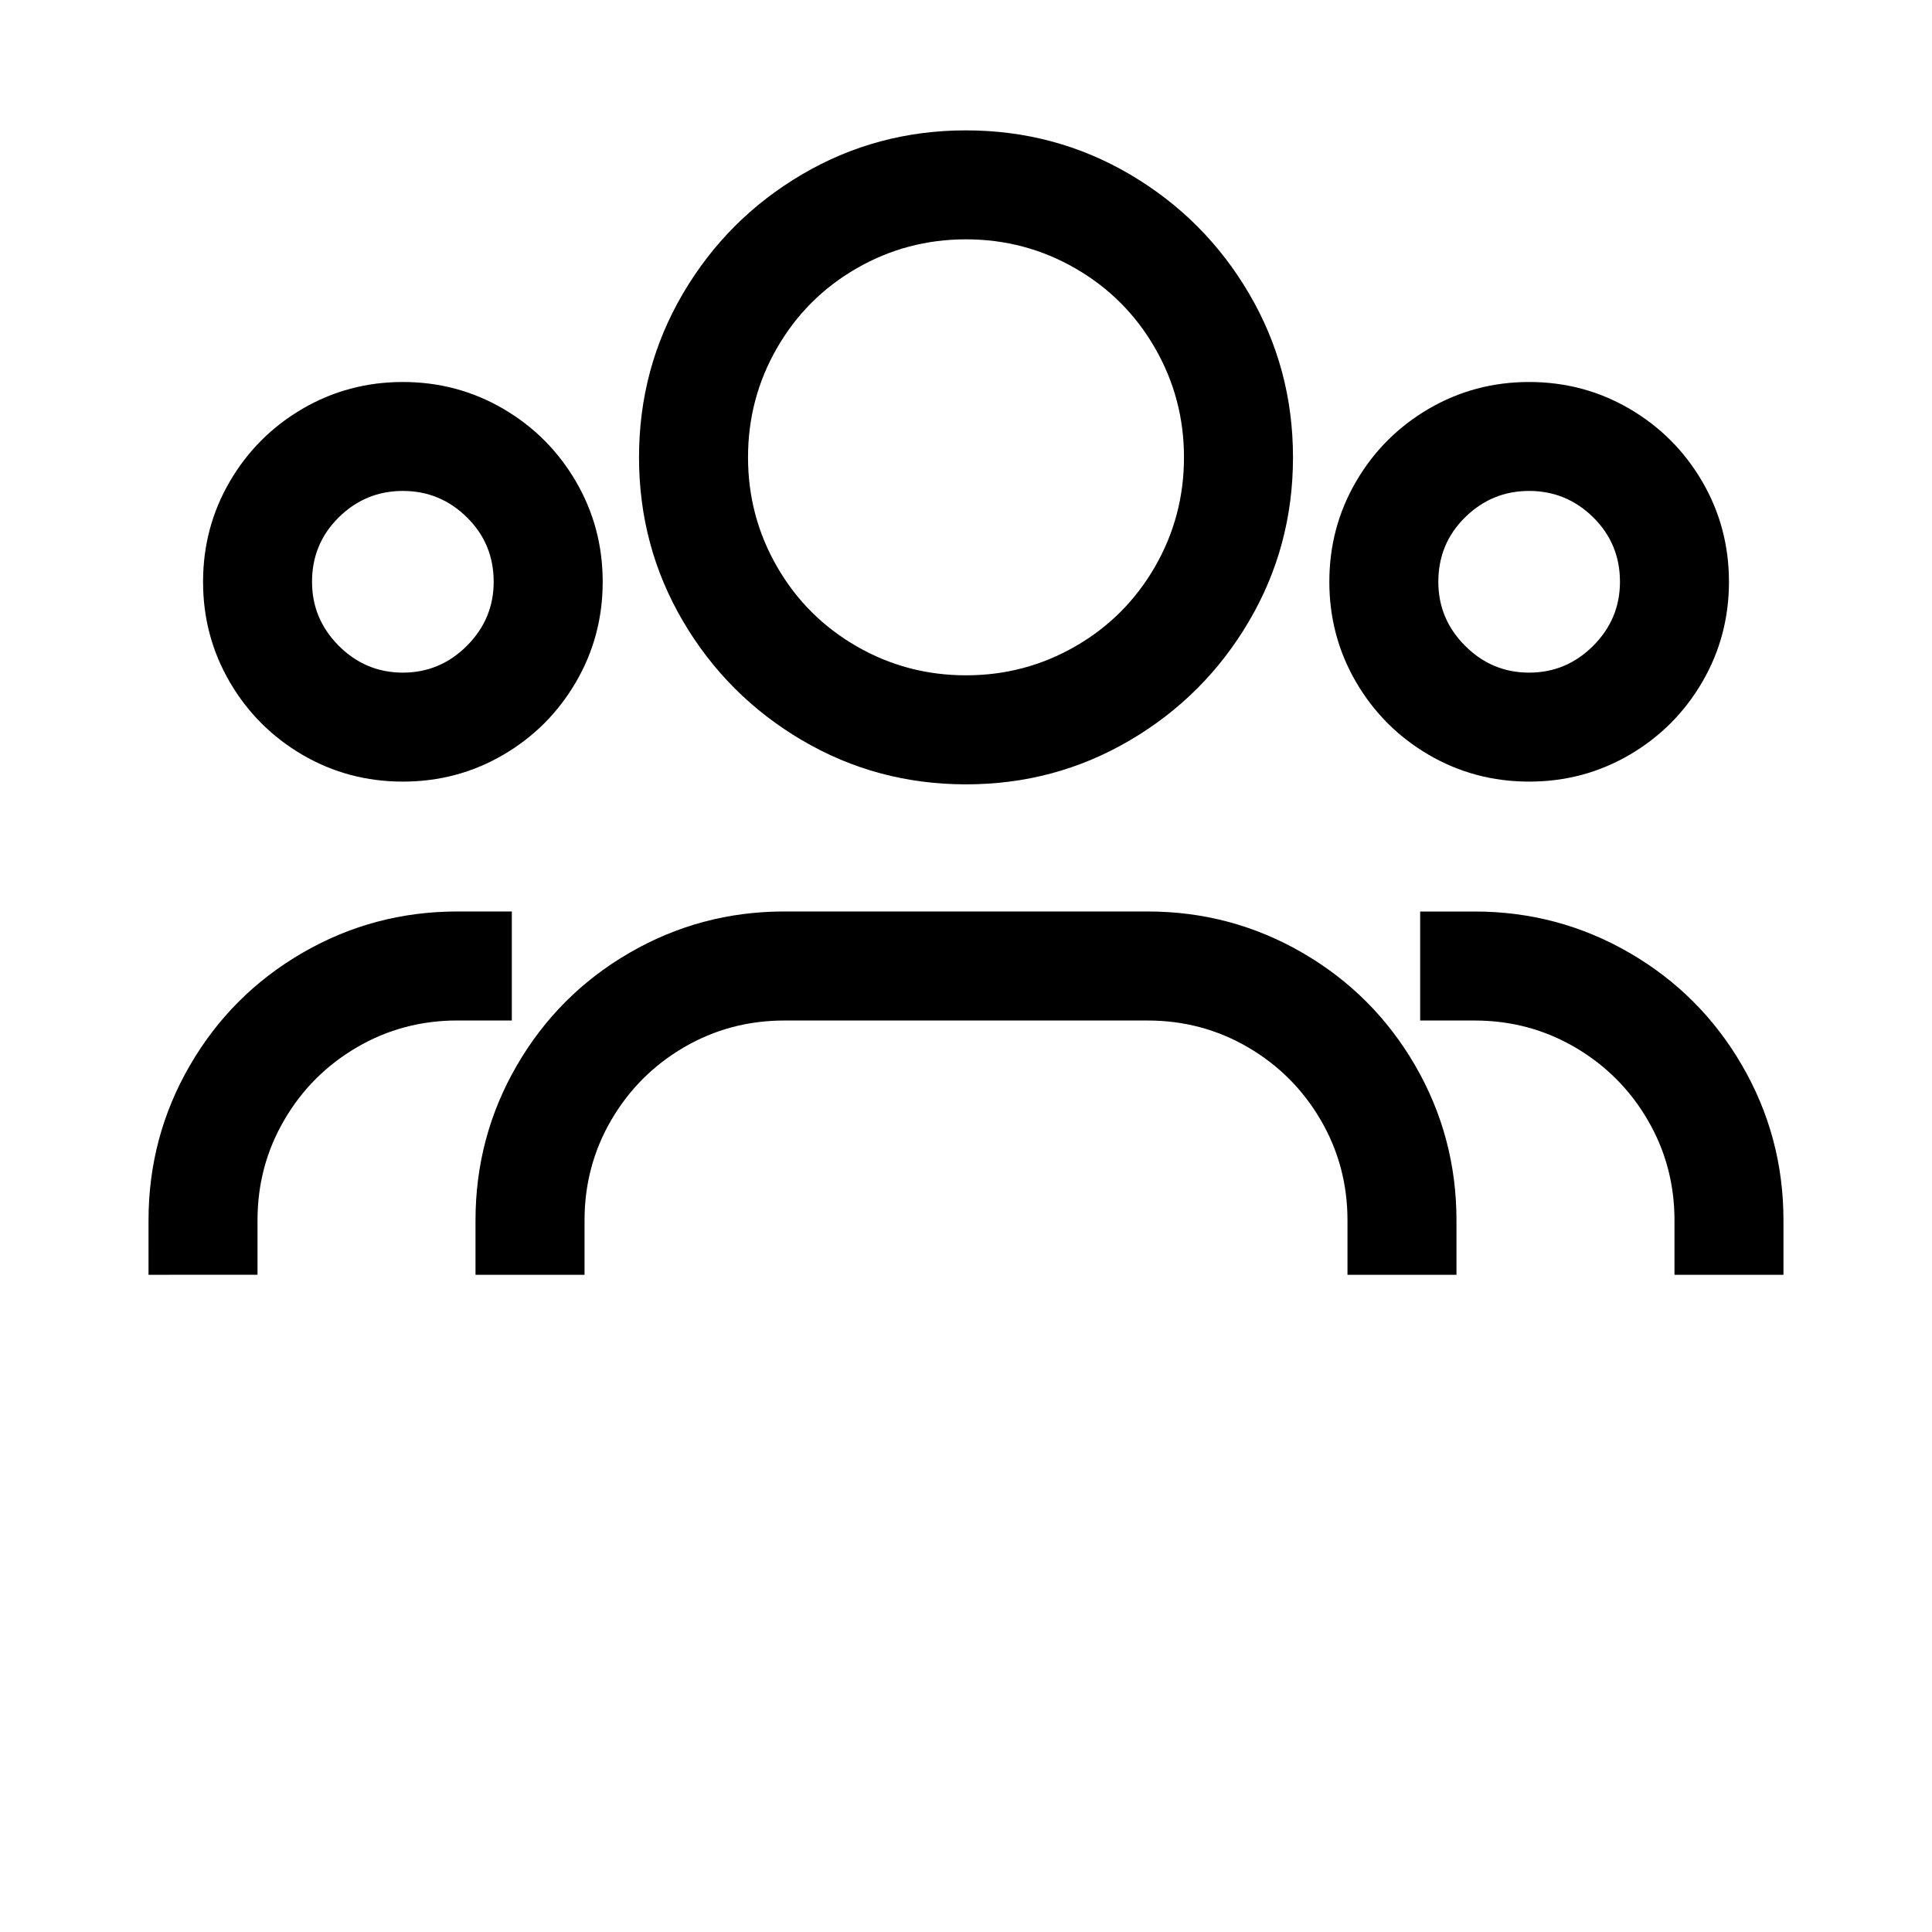 <?xml version="1.0" encoding="UTF-8"?>
<!-- Uploaded to: ICON Repo, www.iconrepo.com, Generator: ICON Repo Mixer Tools -->
<svg fill="#000000" width="800px" height="800px" version="1.1" viewBox="144 144 512 512" xmlns="http://www.w3.org/2000/svg">
 <path d="m183.36 467.4c0-14.766 3.652-28.445 10.957-41.039 7.297-12.594 17.246-22.547 29.844-29.852 12.594-7.301 26.277-10.957 41.039-10.957h14.438v28.887h-14.438c-9.629 0-18.5 2.371-26.598 7.098-8.105 4.734-14.531 11.156-19.254 19.254-4.734 8.102-7.106 16.969-7.106 26.598v14.438l-28.883 0.004zm40.805-123.36c-8.102-4.731-14.523-11.16-19.254-19.254-4.731-8.105-7.098-16.973-7.098-26.602s2.367-18.496 7.098-26.598c4.731-8.102 11.156-14.52 19.254-19.254 8.102-4.727 16.969-7.098 26.598-7.098 9.629 0 18.496 2.371 26.598 7.098 8.102 4.734 14.523 11.156 19.254 19.254 4.731 8.102 7.106 16.969 7.106 26.598s-2.371 18.496-7.106 26.602c-4.731 8.098-11.156 14.523-19.254 19.254-8.102 4.731-16.969 7.094-26.598 7.094-9.629 0-18.496-2.363-26.598-7.094zm43.562-28.891c4.731-4.731 7.106-10.387 7.106-16.969 0-6.734-2.371-12.434-7.106-17.09-4.731-4.656-10.387-6.988-16.969-6.988-6.578 0-12.238 2.332-16.969 6.988-4.731 4.656-7.098 10.352-7.098 17.09 0 6.586 2.367 12.238 7.098 16.969 4.731 4.734 10.387 7.106 16.969 7.106 6.582-0.004 12.238-2.367 16.969-7.106zm2.289 152.25c0-14.766 3.652-28.445 10.953-41.039s17.25-22.547 29.852-29.852c12.594-7.301 26.273-10.957 41.039-10.957h96.277c14.766 0 28.445 3.656 41.039 10.957 12.594 7.305 22.547 17.254 29.852 29.852 7.297 12.594 10.953 26.273 10.953 41.039v14.438h-28.883v-14.438c0-9.629-2.371-18.496-7.106-26.598-4.731-8.102-11.156-14.52-19.254-19.254-8.102-4.727-16.969-7.098-26.598-7.098h-96.277c-9.629 0-18.5 2.371-26.602 7.098-8.102 4.734-14.523 11.156-19.254 19.254-4.731 8.102-7.098 16.969-7.098 26.598v14.438h-28.895zm86.539-127.22c-13.238-7.777-23.754-18.293-31.539-31.527-7.785-13.246-11.668-27.719-11.668-43.453 0-15.723 3.883-30.207 11.668-43.445 7.785-13.238 18.297-23.75 31.539-31.539 13.234-7.777 27.719-11.664 43.445-11.664 15.73 0 30.207 3.891 43.449 11.668 13.238 7.789 23.75 18.297 31.535 31.539 7.785 13.234 11.672 27.719 11.672 43.445 0 15.734-3.891 30.207-11.672 43.453-7.785 13.234-18.293 23.75-31.535 31.527-13.238 7.789-27.719 11.68-43.449 11.68-15.727-0.004-30.211-3.894-43.445-11.684zm72.453-24.906c8.906-5.133 15.922-12.156 21.062-21.062 5.133-8.906 7.699-18.574 7.699-29.008 0-10.43-2.57-20.094-7.699-29.004-5.144-8.906-12.156-15.926-21.062-21.062-8.906-5.144-18.582-7.711-29.008-7.711-10.43 0-20.098 2.57-29.004 7.703-8.906 5.133-15.926 12.156-21.062 21.062-5.141 8.914-7.699 18.574-7.699 29.004 0 10.434 2.562 20.102 7.699 29.008 5.133 8.906 12.156 15.93 21.062 21.062 8.906 5.141 18.574 7.699 29.004 7.699 10.426 0.008 20.102-2.559 29.008-7.691zm93.633 28.766c-8.102-4.731-14.523-11.16-19.254-19.254-4.731-8.105-7.098-16.973-7.098-26.602s2.367-18.496 7.098-26.598c4.731-8.102 11.156-14.52 19.254-19.254 8.102-4.727 16.973-7.098 26.602-7.098 9.629 0 18.488 2.371 26.598 7.098 8.098 4.734 14.52 11.156 19.254 19.254 4.727 8.102 7.098 16.969 7.098 26.598s-2.371 18.496-7.098 26.602c-4.734 8.098-11.16 14.523-19.254 19.254-8.105 4.731-16.969 7.094-26.598 7.094-9.629 0-18.5-2.363-26.602-7.094zm65.117 123.36c0-9.629-2.371-18.496-7.106-26.598-4.731-8.102-11.156-14.52-19.254-19.254-8.102-4.727-16.969-7.098-26.598-7.098h-14.441v-28.887h14.438c14.766 0 28.445 3.656 41.039 10.957 12.594 7.305 22.547 17.254 29.844 29.852 7.305 12.594 10.957 26.262 10.957 41.027v14.438h-28.879zm-21.547-152.25c4.727-4.731 7.098-10.387 7.098-16.969 0-6.734-2.371-12.434-7.098-17.09-4.734-4.656-10.387-6.988-16.969-6.988-6.586 0-12.242 2.332-16.973 6.988s-7.098 10.352-7.098 17.09c0 6.586 2.367 12.238 7.098 16.969 4.731 4.734 10.387 7.106 16.973 7.106 6.578-0.004 12.23-2.367 16.969-7.106z"/>
</svg>